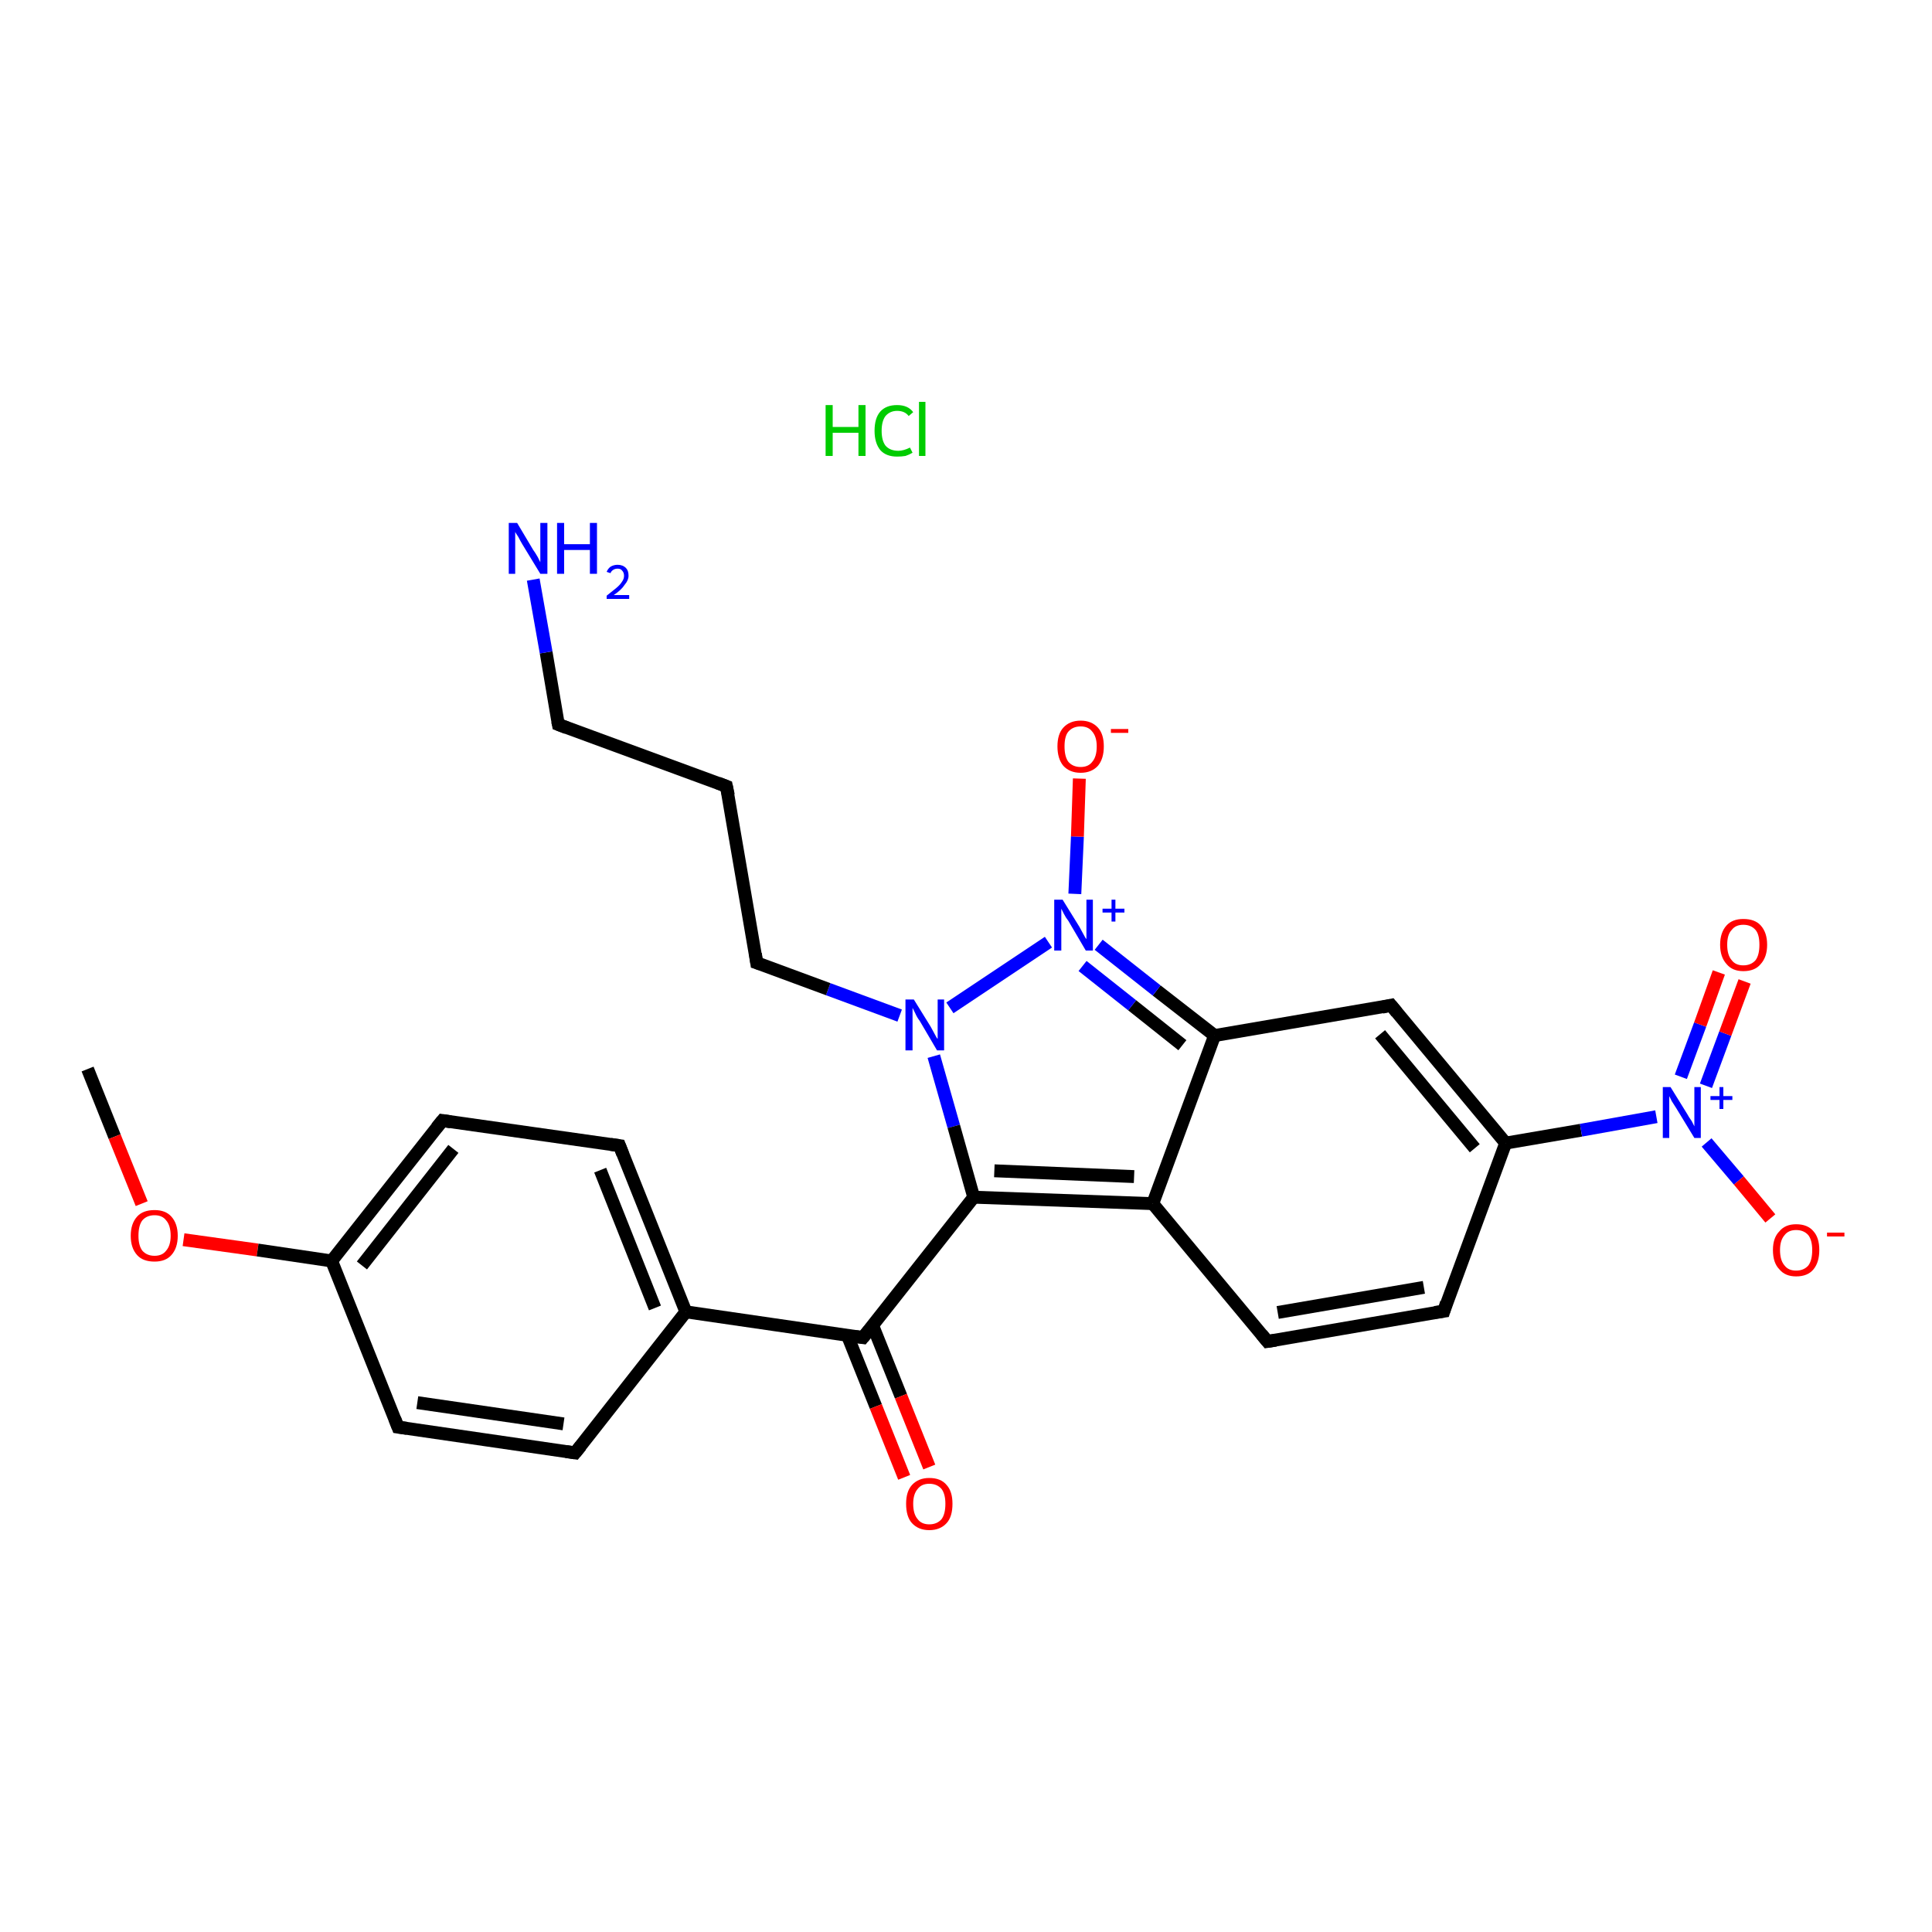 <?xml version='1.0' encoding='iso-8859-1'?>
<svg version='1.1' baseProfile='full'
              xmlns='http://www.w3.org/2000/svg'
                      xmlns:rdkit='http://www.rdkit.org/xml'
                      xmlns:xlink='http://www.w3.org/1999/xlink'
                  xml:space='preserve'
width='300px' height='300px' viewBox='0 0 300 300'>
<!-- END OF HEADER -->
<rect style='opacity:1.0;fill:#FFFFFF;stroke:none' width='300.0' height='300.0' x='0.0' y='0.0'> </rect>
<path class='bond-0 atom-0 atom-1' d='M 13.6,166.0 L 17.8,176.5' style='fill:none;fill-rule:evenodd;stroke:#000000;stroke-width:2.0px;stroke-linecap:butt;stroke-linejoin:miter;stroke-opacity:1' />
<path class='bond-0 atom-0 atom-1' d='M 17.8,176.5 L 22.0,186.9' style='fill:none;fill-rule:evenodd;stroke:#FF0000;stroke-width:2.0px;stroke-linecap:butt;stroke-linejoin:miter;stroke-opacity:1' />
<path class='bond-1 atom-1 atom-2' d='M 28.5,192.5 L 40.0,194.1' style='fill:none;fill-rule:evenodd;stroke:#FF0000;stroke-width:2.0px;stroke-linecap:butt;stroke-linejoin:miter;stroke-opacity:1' />
<path class='bond-1 atom-1 atom-2' d='M 40.0,194.1 L 51.5,195.8' style='fill:none;fill-rule:evenodd;stroke:#000000;stroke-width:2.0px;stroke-linecap:butt;stroke-linejoin:miter;stroke-opacity:1' />
<path class='bond-2 atom-2 atom-3' d='M 51.5,195.8 L 68.7,174.0' style='fill:none;fill-rule:evenodd;stroke:#000000;stroke-width:2.0px;stroke-linecap:butt;stroke-linejoin:miter;stroke-opacity:1' />
<path class='bond-2 atom-2 atom-3' d='M 56.2,196.5 L 70.4,178.4' style='fill:none;fill-rule:evenodd;stroke:#000000;stroke-width:2.0px;stroke-linecap:butt;stroke-linejoin:miter;stroke-opacity:1' />
<path class='bond-3 atom-3 atom-4' d='M 68.7,174.0 L 96.2,177.9' style='fill:none;fill-rule:evenodd;stroke:#000000;stroke-width:2.0px;stroke-linecap:butt;stroke-linejoin:miter;stroke-opacity:1' />
<path class='bond-4 atom-4 atom-5' d='M 96.2,177.9 L 106.5,203.7' style='fill:none;fill-rule:evenodd;stroke:#000000;stroke-width:2.0px;stroke-linecap:butt;stroke-linejoin:miter;stroke-opacity:1' />
<path class='bond-4 atom-4 atom-5' d='M 93.2,181.7 L 101.7,203.1' style='fill:none;fill-rule:evenodd;stroke:#000000;stroke-width:2.0px;stroke-linecap:butt;stroke-linejoin:miter;stroke-opacity:1' />
<path class='bond-5 atom-5 atom-6' d='M 106.5,203.7 L 134.0,207.7' style='fill:none;fill-rule:evenodd;stroke:#000000;stroke-width:2.0px;stroke-linecap:butt;stroke-linejoin:miter;stroke-opacity:1' />
<path class='bond-6 atom-6 atom-7' d='M 131.6,207.4 L 136.0,218.4' style='fill:none;fill-rule:evenodd;stroke:#000000;stroke-width:2.0px;stroke-linecap:butt;stroke-linejoin:miter;stroke-opacity:1' />
<path class='bond-6 atom-6 atom-7' d='M 136.0,218.4 L 140.4,229.4' style='fill:none;fill-rule:evenodd;stroke:#FF0000;stroke-width:2.0px;stroke-linecap:butt;stroke-linejoin:miter;stroke-opacity:1' />
<path class='bond-6 atom-6 atom-7' d='M 135.5,205.8 L 139.9,216.8' style='fill:none;fill-rule:evenodd;stroke:#000000;stroke-width:2.0px;stroke-linecap:butt;stroke-linejoin:miter;stroke-opacity:1' />
<path class='bond-6 atom-6 atom-7' d='M 139.9,216.8 L 144.3,227.8' style='fill:none;fill-rule:evenodd;stroke:#FF0000;stroke-width:2.0px;stroke-linecap:butt;stroke-linejoin:miter;stroke-opacity:1' />
<path class='bond-7 atom-6 atom-8' d='M 134.0,207.7 L 151.2,185.9' style='fill:none;fill-rule:evenodd;stroke:#000000;stroke-width:2.0px;stroke-linecap:butt;stroke-linejoin:miter;stroke-opacity:1' />
<path class='bond-8 atom-8 atom-9' d='M 151.2,185.9 L 179.0,186.9' style='fill:none;fill-rule:evenodd;stroke:#000000;stroke-width:2.0px;stroke-linecap:butt;stroke-linejoin:miter;stroke-opacity:1' />
<path class='bond-8 atom-8 atom-9' d='M 154.4,181.8 L 176.1,182.7' style='fill:none;fill-rule:evenodd;stroke:#000000;stroke-width:2.0px;stroke-linecap:butt;stroke-linejoin:miter;stroke-opacity:1' />
<path class='bond-9 atom-9 atom-10' d='M 179.0,186.9 L 196.8,208.3' style='fill:none;fill-rule:evenodd;stroke:#000000;stroke-width:2.0px;stroke-linecap:butt;stroke-linejoin:miter;stroke-opacity:1' />
<path class='bond-10 atom-10 atom-11' d='M 196.8,208.3 L 224.2,203.6' style='fill:none;fill-rule:evenodd;stroke:#000000;stroke-width:2.0px;stroke-linecap:butt;stroke-linejoin:miter;stroke-opacity:1' />
<path class='bond-10 atom-10 atom-11' d='M 198.4,203.8 L 221.1,199.9' style='fill:none;fill-rule:evenodd;stroke:#000000;stroke-width:2.0px;stroke-linecap:butt;stroke-linejoin:miter;stroke-opacity:1' />
<path class='bond-11 atom-11 atom-12' d='M 224.2,203.6 L 233.8,177.5' style='fill:none;fill-rule:evenodd;stroke:#000000;stroke-width:2.0px;stroke-linecap:butt;stroke-linejoin:miter;stroke-opacity:1' />
<path class='bond-12 atom-12 atom-13' d='M 233.8,177.5 L 245.5,175.5' style='fill:none;fill-rule:evenodd;stroke:#000000;stroke-width:2.0px;stroke-linecap:butt;stroke-linejoin:miter;stroke-opacity:1' />
<path class='bond-12 atom-12 atom-13' d='M 245.5,175.5 L 257.2,173.4' style='fill:none;fill-rule:evenodd;stroke:#0000FF;stroke-width:2.0px;stroke-linecap:butt;stroke-linejoin:miter;stroke-opacity:1' />
<path class='bond-13 atom-13 atom-14' d='M 264.9,168.6 L 267.9,160.5' style='fill:none;fill-rule:evenodd;stroke:#0000FF;stroke-width:2.0px;stroke-linecap:butt;stroke-linejoin:miter;stroke-opacity:1' />
<path class='bond-13 atom-13 atom-14' d='M 267.9,160.5 L 270.9,152.4' style='fill:none;fill-rule:evenodd;stroke:#FF0000;stroke-width:2.0px;stroke-linecap:butt;stroke-linejoin:miter;stroke-opacity:1' />
<path class='bond-13 atom-13 atom-14' d='M 261.0,167.2 L 264.0,159.1' style='fill:none;fill-rule:evenodd;stroke:#0000FF;stroke-width:2.0px;stroke-linecap:butt;stroke-linejoin:miter;stroke-opacity:1' />
<path class='bond-13 atom-13 atom-14' d='M 264.0,159.1 L 266.9,151.0' style='fill:none;fill-rule:evenodd;stroke:#FF0000;stroke-width:2.0px;stroke-linecap:butt;stroke-linejoin:miter;stroke-opacity:1' />
<path class='bond-14 atom-13 atom-15' d='M 265.0,177.4 L 270.0,183.3' style='fill:none;fill-rule:evenodd;stroke:#0000FF;stroke-width:2.0px;stroke-linecap:butt;stroke-linejoin:miter;stroke-opacity:1' />
<path class='bond-14 atom-13 atom-15' d='M 270.0,183.3 L 274.9,189.2' style='fill:none;fill-rule:evenodd;stroke:#FF0000;stroke-width:2.0px;stroke-linecap:butt;stroke-linejoin:miter;stroke-opacity:1' />
<path class='bond-15 atom-12 atom-16' d='M 233.8,177.5 L 216.0,156.1' style='fill:none;fill-rule:evenodd;stroke:#000000;stroke-width:2.0px;stroke-linecap:butt;stroke-linejoin:miter;stroke-opacity:1' />
<path class='bond-15 atom-12 atom-16' d='M 229.0,178.3 L 214.3,160.6' style='fill:none;fill-rule:evenodd;stroke:#000000;stroke-width:2.0px;stroke-linecap:butt;stroke-linejoin:miter;stroke-opacity:1' />
<path class='bond-16 atom-16 atom-17' d='M 216.0,156.1 L 188.6,160.8' style='fill:none;fill-rule:evenodd;stroke:#000000;stroke-width:2.0px;stroke-linecap:butt;stroke-linejoin:miter;stroke-opacity:1' />
<path class='bond-17 atom-17 atom-18' d='M 188.6,160.8 L 179.6,153.8' style='fill:none;fill-rule:evenodd;stroke:#000000;stroke-width:2.0px;stroke-linecap:butt;stroke-linejoin:miter;stroke-opacity:1' />
<path class='bond-17 atom-17 atom-18' d='M 179.6,153.8 L 170.6,146.7' style='fill:none;fill-rule:evenodd;stroke:#0000FF;stroke-width:2.0px;stroke-linecap:butt;stroke-linejoin:miter;stroke-opacity:1' />
<path class='bond-17 atom-17 atom-18' d='M 183.6,162.3 L 175.8,156.1' style='fill:none;fill-rule:evenodd;stroke:#000000;stroke-width:2.0px;stroke-linecap:butt;stroke-linejoin:miter;stroke-opacity:1' />
<path class='bond-17 atom-17 atom-18' d='M 175.8,156.1 L 168.1,150.0' style='fill:none;fill-rule:evenodd;stroke:#0000FF;stroke-width:2.0px;stroke-linecap:butt;stroke-linejoin:miter;stroke-opacity:1' />
<path class='bond-18 atom-18 atom-19' d='M 166.9,138.8 L 167.3,129.9' style='fill:none;fill-rule:evenodd;stroke:#0000FF;stroke-width:2.0px;stroke-linecap:butt;stroke-linejoin:miter;stroke-opacity:1' />
<path class='bond-18 atom-18 atom-19' d='M 167.3,129.9 L 167.6,120.9' style='fill:none;fill-rule:evenodd;stroke:#FF0000;stroke-width:2.0px;stroke-linecap:butt;stroke-linejoin:miter;stroke-opacity:1' />
<path class='bond-19 atom-18 atom-20' d='M 162.8,146.3 L 147.5,156.5' style='fill:none;fill-rule:evenodd;stroke:#0000FF;stroke-width:2.0px;stroke-linecap:butt;stroke-linejoin:miter;stroke-opacity:1' />
<path class='bond-20 atom-20 atom-21' d='M 139.7,157.7 L 128.6,153.6' style='fill:none;fill-rule:evenodd;stroke:#0000FF;stroke-width:2.0px;stroke-linecap:butt;stroke-linejoin:miter;stroke-opacity:1' />
<path class='bond-20 atom-20 atom-21' d='M 128.6,153.6 L 117.5,149.5' style='fill:none;fill-rule:evenodd;stroke:#000000;stroke-width:2.0px;stroke-linecap:butt;stroke-linejoin:miter;stroke-opacity:1' />
<path class='bond-21 atom-21 atom-22' d='M 117.5,149.5 L 112.8,122.1' style='fill:none;fill-rule:evenodd;stroke:#000000;stroke-width:2.0px;stroke-linecap:butt;stroke-linejoin:miter;stroke-opacity:1' />
<path class='bond-22 atom-22 atom-23' d='M 112.8,122.1 L 86.7,112.5' style='fill:none;fill-rule:evenodd;stroke:#000000;stroke-width:2.0px;stroke-linecap:butt;stroke-linejoin:miter;stroke-opacity:1' />
<path class='bond-23 atom-23 atom-24' d='M 86.7,112.5 L 84.8,101.3' style='fill:none;fill-rule:evenodd;stroke:#000000;stroke-width:2.0px;stroke-linecap:butt;stroke-linejoin:miter;stroke-opacity:1' />
<path class='bond-23 atom-23 atom-24' d='M 84.8,101.3 L 82.8,90.0' style='fill:none;fill-rule:evenodd;stroke:#0000FF;stroke-width:2.0px;stroke-linecap:butt;stroke-linejoin:miter;stroke-opacity:1' />
<path class='bond-24 atom-5 atom-25' d='M 106.5,203.7 L 89.3,225.6' style='fill:none;fill-rule:evenodd;stroke:#000000;stroke-width:2.0px;stroke-linecap:butt;stroke-linejoin:miter;stroke-opacity:1' />
<path class='bond-25 atom-25 atom-26' d='M 89.3,225.6 L 61.8,221.6' style='fill:none;fill-rule:evenodd;stroke:#000000;stroke-width:2.0px;stroke-linecap:butt;stroke-linejoin:miter;stroke-opacity:1' />
<path class='bond-25 atom-25 atom-26' d='M 87.5,221.1 L 64.8,217.8' style='fill:none;fill-rule:evenodd;stroke:#000000;stroke-width:2.0px;stroke-linecap:butt;stroke-linejoin:miter;stroke-opacity:1' />
<path class='bond-26 atom-26 atom-2' d='M 61.8,221.6 L 51.5,195.8' style='fill:none;fill-rule:evenodd;stroke:#000000;stroke-width:2.0px;stroke-linecap:butt;stroke-linejoin:miter;stroke-opacity:1' />
<path class='bond-27 atom-20 atom-8' d='M 145.0,164.0 L 148.1,174.9' style='fill:none;fill-rule:evenodd;stroke:#0000FF;stroke-width:2.0px;stroke-linecap:butt;stroke-linejoin:miter;stroke-opacity:1' />
<path class='bond-27 atom-20 atom-8' d='M 148.1,174.9 L 151.2,185.9' style='fill:none;fill-rule:evenodd;stroke:#000000;stroke-width:2.0px;stroke-linecap:butt;stroke-linejoin:miter;stroke-opacity:1' />
<path class='bond-28 atom-17 atom-9' d='M 188.6,160.8 L 179.0,186.9' style='fill:none;fill-rule:evenodd;stroke:#000000;stroke-width:2.0px;stroke-linecap:butt;stroke-linejoin:miter;stroke-opacity:1' />
<path d='M 67.8,175.1 L 68.7,174.0 L 70.0,174.2' style='fill:none;stroke:#000000;stroke-width:2.0px;stroke-linecap:butt;stroke-linejoin:miter;stroke-opacity:1;' />
<path d='M 94.8,177.7 L 96.2,177.9 L 96.7,179.2' style='fill:none;stroke:#000000;stroke-width:2.0px;stroke-linecap:butt;stroke-linejoin:miter;stroke-opacity:1;' />
<path d='M 132.6,207.5 L 134.0,207.7 L 134.9,206.6' style='fill:none;stroke:#000000;stroke-width:2.0px;stroke-linecap:butt;stroke-linejoin:miter;stroke-opacity:1;' />
<path d='M 195.9,207.2 L 196.8,208.3 L 198.1,208.1' style='fill:none;stroke:#000000;stroke-width:2.0px;stroke-linecap:butt;stroke-linejoin:miter;stroke-opacity:1;' />
<path d='M 222.8,203.8 L 224.2,203.6 L 224.6,202.3' style='fill:none;stroke:#000000;stroke-width:2.0px;stroke-linecap:butt;stroke-linejoin:miter;stroke-opacity:1;' />
<path d='M 216.9,157.2 L 216.0,156.1 L 214.6,156.4' style='fill:none;stroke:#000000;stroke-width:2.0px;stroke-linecap:butt;stroke-linejoin:miter;stroke-opacity:1;' />
<path d='M 118.1,149.7 L 117.5,149.5 L 117.3,148.1' style='fill:none;stroke:#000000;stroke-width:2.0px;stroke-linecap:butt;stroke-linejoin:miter;stroke-opacity:1;' />
<path d='M 113.1,123.5 L 112.8,122.1 L 111.5,121.6' style='fill:none;stroke:#000000;stroke-width:2.0px;stroke-linecap:butt;stroke-linejoin:miter;stroke-opacity:1;' />
<path d='M 88.0,113.0 L 86.7,112.5 L 86.6,112.0' style='fill:none;stroke:#000000;stroke-width:2.0px;stroke-linecap:butt;stroke-linejoin:miter;stroke-opacity:1;' />
<path d='M 90.2,224.5 L 89.3,225.6 L 87.9,225.4' style='fill:none;stroke:#000000;stroke-width:2.0px;stroke-linecap:butt;stroke-linejoin:miter;stroke-opacity:1;' />
<path d='M 63.2,221.8 L 61.8,221.6 L 61.3,220.3' style='fill:none;stroke:#000000;stroke-width:2.0px;stroke-linecap:butt;stroke-linejoin:miter;stroke-opacity:1;' />
<path class='atom-1' d='M 20.3 191.9
Q 20.3 190.0, 21.3 188.9
Q 22.2 187.9, 24.0 187.9
Q 25.7 187.9, 26.6 188.9
Q 27.6 190.0, 27.6 191.9
Q 27.6 193.8, 26.6 194.9
Q 25.7 195.9, 24.0 195.9
Q 22.2 195.9, 21.3 194.9
Q 20.3 193.8, 20.3 191.9
M 24.0 195.0
Q 25.2 195.0, 25.8 194.2
Q 26.5 193.4, 26.5 191.9
Q 26.5 190.3, 25.8 189.5
Q 25.2 188.7, 24.0 188.7
Q 22.8 188.7, 22.1 189.5
Q 21.5 190.3, 21.5 191.9
Q 21.5 193.4, 22.1 194.2
Q 22.8 195.0, 24.0 195.0
' fill='#FF0000'/>
<path class='atom-7' d='M 140.7 233.5
Q 140.7 231.6, 141.6 230.6
Q 142.6 229.5, 144.3 229.5
Q 146.1 229.5, 147.0 230.6
Q 147.9 231.6, 147.9 233.5
Q 147.9 235.5, 147.0 236.5
Q 146.0 237.6, 144.3 237.6
Q 142.6 237.6, 141.6 236.5
Q 140.7 235.5, 140.7 233.5
M 144.3 236.7
Q 145.5 236.7, 146.2 235.9
Q 146.8 235.1, 146.8 233.5
Q 146.8 232.0, 146.2 231.2
Q 145.5 230.4, 144.3 230.4
Q 143.1 230.4, 142.5 231.2
Q 141.8 232.0, 141.8 233.5
Q 141.8 235.1, 142.5 235.9
Q 143.1 236.7, 144.3 236.7
' fill='#FF0000'/>
<path class='atom-13' d='M 259.4 168.8
L 262.0 173.0
Q 262.2 173.4, 262.7 174.1
Q 263.1 174.9, 263.1 174.9
L 263.1 168.8
L 264.1 168.8
L 264.1 176.7
L 263.1 176.7
L 260.3 172.1
Q 260.0 171.6, 259.6 171.0
Q 259.3 170.4, 259.2 170.2
L 259.2 176.7
L 258.2 176.7
L 258.2 168.8
L 259.4 168.8
' fill='#0000FF'/>
<path class='atom-13' d='M 265.6 170.2
L 267.0 170.2
L 267.0 168.8
L 267.6 168.8
L 267.6 170.2
L 269.0 170.2
L 269.0 170.8
L 267.6 170.8
L 267.6 172.2
L 267.0 172.2
L 267.0 170.8
L 265.6 170.8
L 265.6 170.2
' fill='#0000FF'/>
<path class='atom-14' d='M 267.1 146.7
Q 267.1 144.8, 268.1 143.7
Q 269.0 142.7, 270.7 142.7
Q 272.5 142.7, 273.4 143.7
Q 274.4 144.8, 274.4 146.7
Q 274.4 148.6, 273.4 149.7
Q 272.5 150.8, 270.7 150.8
Q 269.0 150.8, 268.1 149.7
Q 267.1 148.6, 267.1 146.7
M 270.7 149.9
Q 271.9 149.9, 272.6 149.1
Q 273.2 148.3, 273.2 146.7
Q 273.2 145.1, 272.6 144.4
Q 271.9 143.6, 270.7 143.6
Q 269.5 143.6, 268.9 144.4
Q 268.2 145.1, 268.2 146.7
Q 268.2 148.3, 268.9 149.1
Q 269.5 149.9, 270.7 149.9
' fill='#FF0000'/>
<path class='atom-15' d='M 275.3 194.1
Q 275.3 192.2, 276.3 191.2
Q 277.2 190.1, 278.9 190.1
Q 280.7 190.1, 281.6 191.2
Q 282.5 192.2, 282.5 194.1
Q 282.5 196.0, 281.6 197.1
Q 280.7 198.2, 278.9 198.2
Q 277.2 198.2, 276.3 197.1
Q 275.3 196.1, 275.3 194.1
M 278.9 197.3
Q 280.1 197.3, 280.8 196.5
Q 281.4 195.7, 281.4 194.1
Q 281.4 192.6, 280.8 191.8
Q 280.1 191.0, 278.9 191.0
Q 277.7 191.0, 277.1 191.8
Q 276.4 192.6, 276.4 194.1
Q 276.4 195.7, 277.1 196.5
Q 277.7 197.3, 278.9 197.3
' fill='#FF0000'/>
<path class='atom-15' d='M 283.7 191.4
L 286.4 191.4
L 286.4 192.0
L 283.7 192.0
L 283.7 191.4
' fill='#FF0000'/>
<path class='atom-18' d='M 165.0 139.7
L 167.6 143.9
Q 167.8 144.3, 168.2 145.0
Q 168.6 145.8, 168.7 145.8
L 168.7 139.7
L 169.7 139.7
L 169.7 147.6
L 168.6 147.6
L 165.9 143.0
Q 165.5 142.5, 165.2 141.9
Q 164.9 141.3, 164.8 141.1
L 164.8 147.6
L 163.7 147.6
L 163.7 139.7
L 165.0 139.7
' fill='#0000FF'/>
<path class='atom-18' d='M 171.2 141.1
L 172.6 141.1
L 172.6 139.7
L 173.2 139.7
L 173.2 141.1
L 174.6 141.1
L 174.6 141.7
L 173.2 141.7
L 173.2 143.1
L 172.6 143.1
L 172.6 141.7
L 171.2 141.7
L 171.2 141.1
' fill='#0000FF'/>
<path class='atom-19' d='M 164.2 115.9
Q 164.2 114.0, 165.1 113.0
Q 166.1 111.9, 167.8 111.9
Q 169.5 111.9, 170.5 113.0
Q 171.4 114.0, 171.4 115.9
Q 171.4 117.8, 170.5 118.9
Q 169.5 120.0, 167.8 120.0
Q 166.1 120.0, 165.1 118.9
Q 164.2 117.8, 164.2 115.9
M 167.8 119.1
Q 169.0 119.1, 169.6 118.3
Q 170.3 117.5, 170.3 115.9
Q 170.3 114.4, 169.6 113.6
Q 169.0 112.8, 167.8 112.8
Q 166.6 112.8, 165.9 113.6
Q 165.3 114.3, 165.3 115.9
Q 165.3 117.5, 165.9 118.3
Q 166.6 119.1, 167.8 119.1
' fill='#FF0000'/>
<path class='atom-19' d='M 172.5 113.2
L 175.2 113.2
L 175.2 113.8
L 172.5 113.8
L 172.5 113.2
' fill='#FF0000'/>
<path class='atom-20' d='M 141.9 155.2
L 144.5 159.4
Q 144.7 159.8, 145.1 160.5
Q 145.5 161.3, 145.6 161.3
L 145.6 155.2
L 146.6 155.2
L 146.6 163.1
L 145.5 163.1
L 142.8 158.5
Q 142.4 158.0, 142.1 157.3
Q 141.8 156.7, 141.7 156.5
L 141.7 163.1
L 140.6 163.1
L 140.6 155.2
L 141.9 155.2
' fill='#0000FF'/>
<path class='atom-24' d='M 80.3 81.2
L 82.8 85.4
Q 83.1 85.8, 83.5 86.5
Q 83.9 87.3, 83.9 87.3
L 83.9 81.2
L 85.0 81.2
L 85.0 89.1
L 83.9 89.1
L 81.1 84.5
Q 80.8 84.0, 80.5 83.4
Q 80.1 82.8, 80.0 82.6
L 80.0 89.1
L 79.0 89.1
L 79.0 81.2
L 80.3 81.2
' fill='#0000FF'/>
<path class='atom-24' d='M 86.5 81.2
L 87.6 81.2
L 87.6 84.5
L 91.6 84.5
L 91.6 81.2
L 92.7 81.2
L 92.7 89.1
L 91.6 89.1
L 91.6 85.4
L 87.6 85.4
L 87.6 89.1
L 86.5 89.1
L 86.5 81.2
' fill='#0000FF'/>
<path class='atom-24' d='M 94.2 88.8
Q 94.4 88.3, 94.8 88.0
Q 95.3 87.7, 95.9 87.7
Q 96.7 87.7, 97.2 88.2
Q 97.6 88.6, 97.6 89.4
Q 97.6 90.1, 97.0 90.8
Q 96.5 91.6, 95.3 92.4
L 97.7 92.4
L 97.7 93.0
L 94.2 93.0
L 94.2 92.5
Q 95.1 91.8, 95.7 91.3
Q 96.3 90.8, 96.6 90.3
Q 96.9 89.9, 96.9 89.4
Q 96.9 88.9, 96.6 88.6
Q 96.4 88.3, 95.9 88.3
Q 95.5 88.3, 95.2 88.5
Q 94.9 88.7, 94.8 89.0
L 94.2 88.8
' fill='#0000FF'/>
<path class='atom-27' d='M 128.2 62.9
L 129.3 62.9
L 129.3 66.3
L 133.3 66.3
L 133.3 62.9
L 134.4 62.9
L 134.4 70.8
L 133.3 70.8
L 133.3 67.2
L 129.3 67.2
L 129.3 70.8
L 128.2 70.8
L 128.2 62.9
' fill='#00CC00'/>
<path class='atom-27' d='M 135.8 66.9
Q 135.8 64.9, 136.7 63.9
Q 137.6 62.9, 139.3 62.9
Q 141.0 62.9, 141.8 64.0
L 141.1 64.6
Q 140.5 63.8, 139.3 63.8
Q 138.2 63.8, 137.5 64.6
Q 136.9 65.4, 136.9 66.9
Q 136.9 68.4, 137.5 69.2
Q 138.2 70.0, 139.5 70.0
Q 140.3 70.0, 141.3 69.5
L 141.7 70.3
Q 141.2 70.6, 140.6 70.8
Q 140.0 70.9, 139.3 70.9
Q 137.6 70.9, 136.7 69.9
Q 135.8 68.8, 135.8 66.9
' fill='#00CC00'/>
<path class='atom-27' d='M 142.7 62.4
L 143.7 62.4
L 143.7 70.8
L 142.7 70.8
L 142.7 62.4
' fill='#00CC00'/>
</svg>
